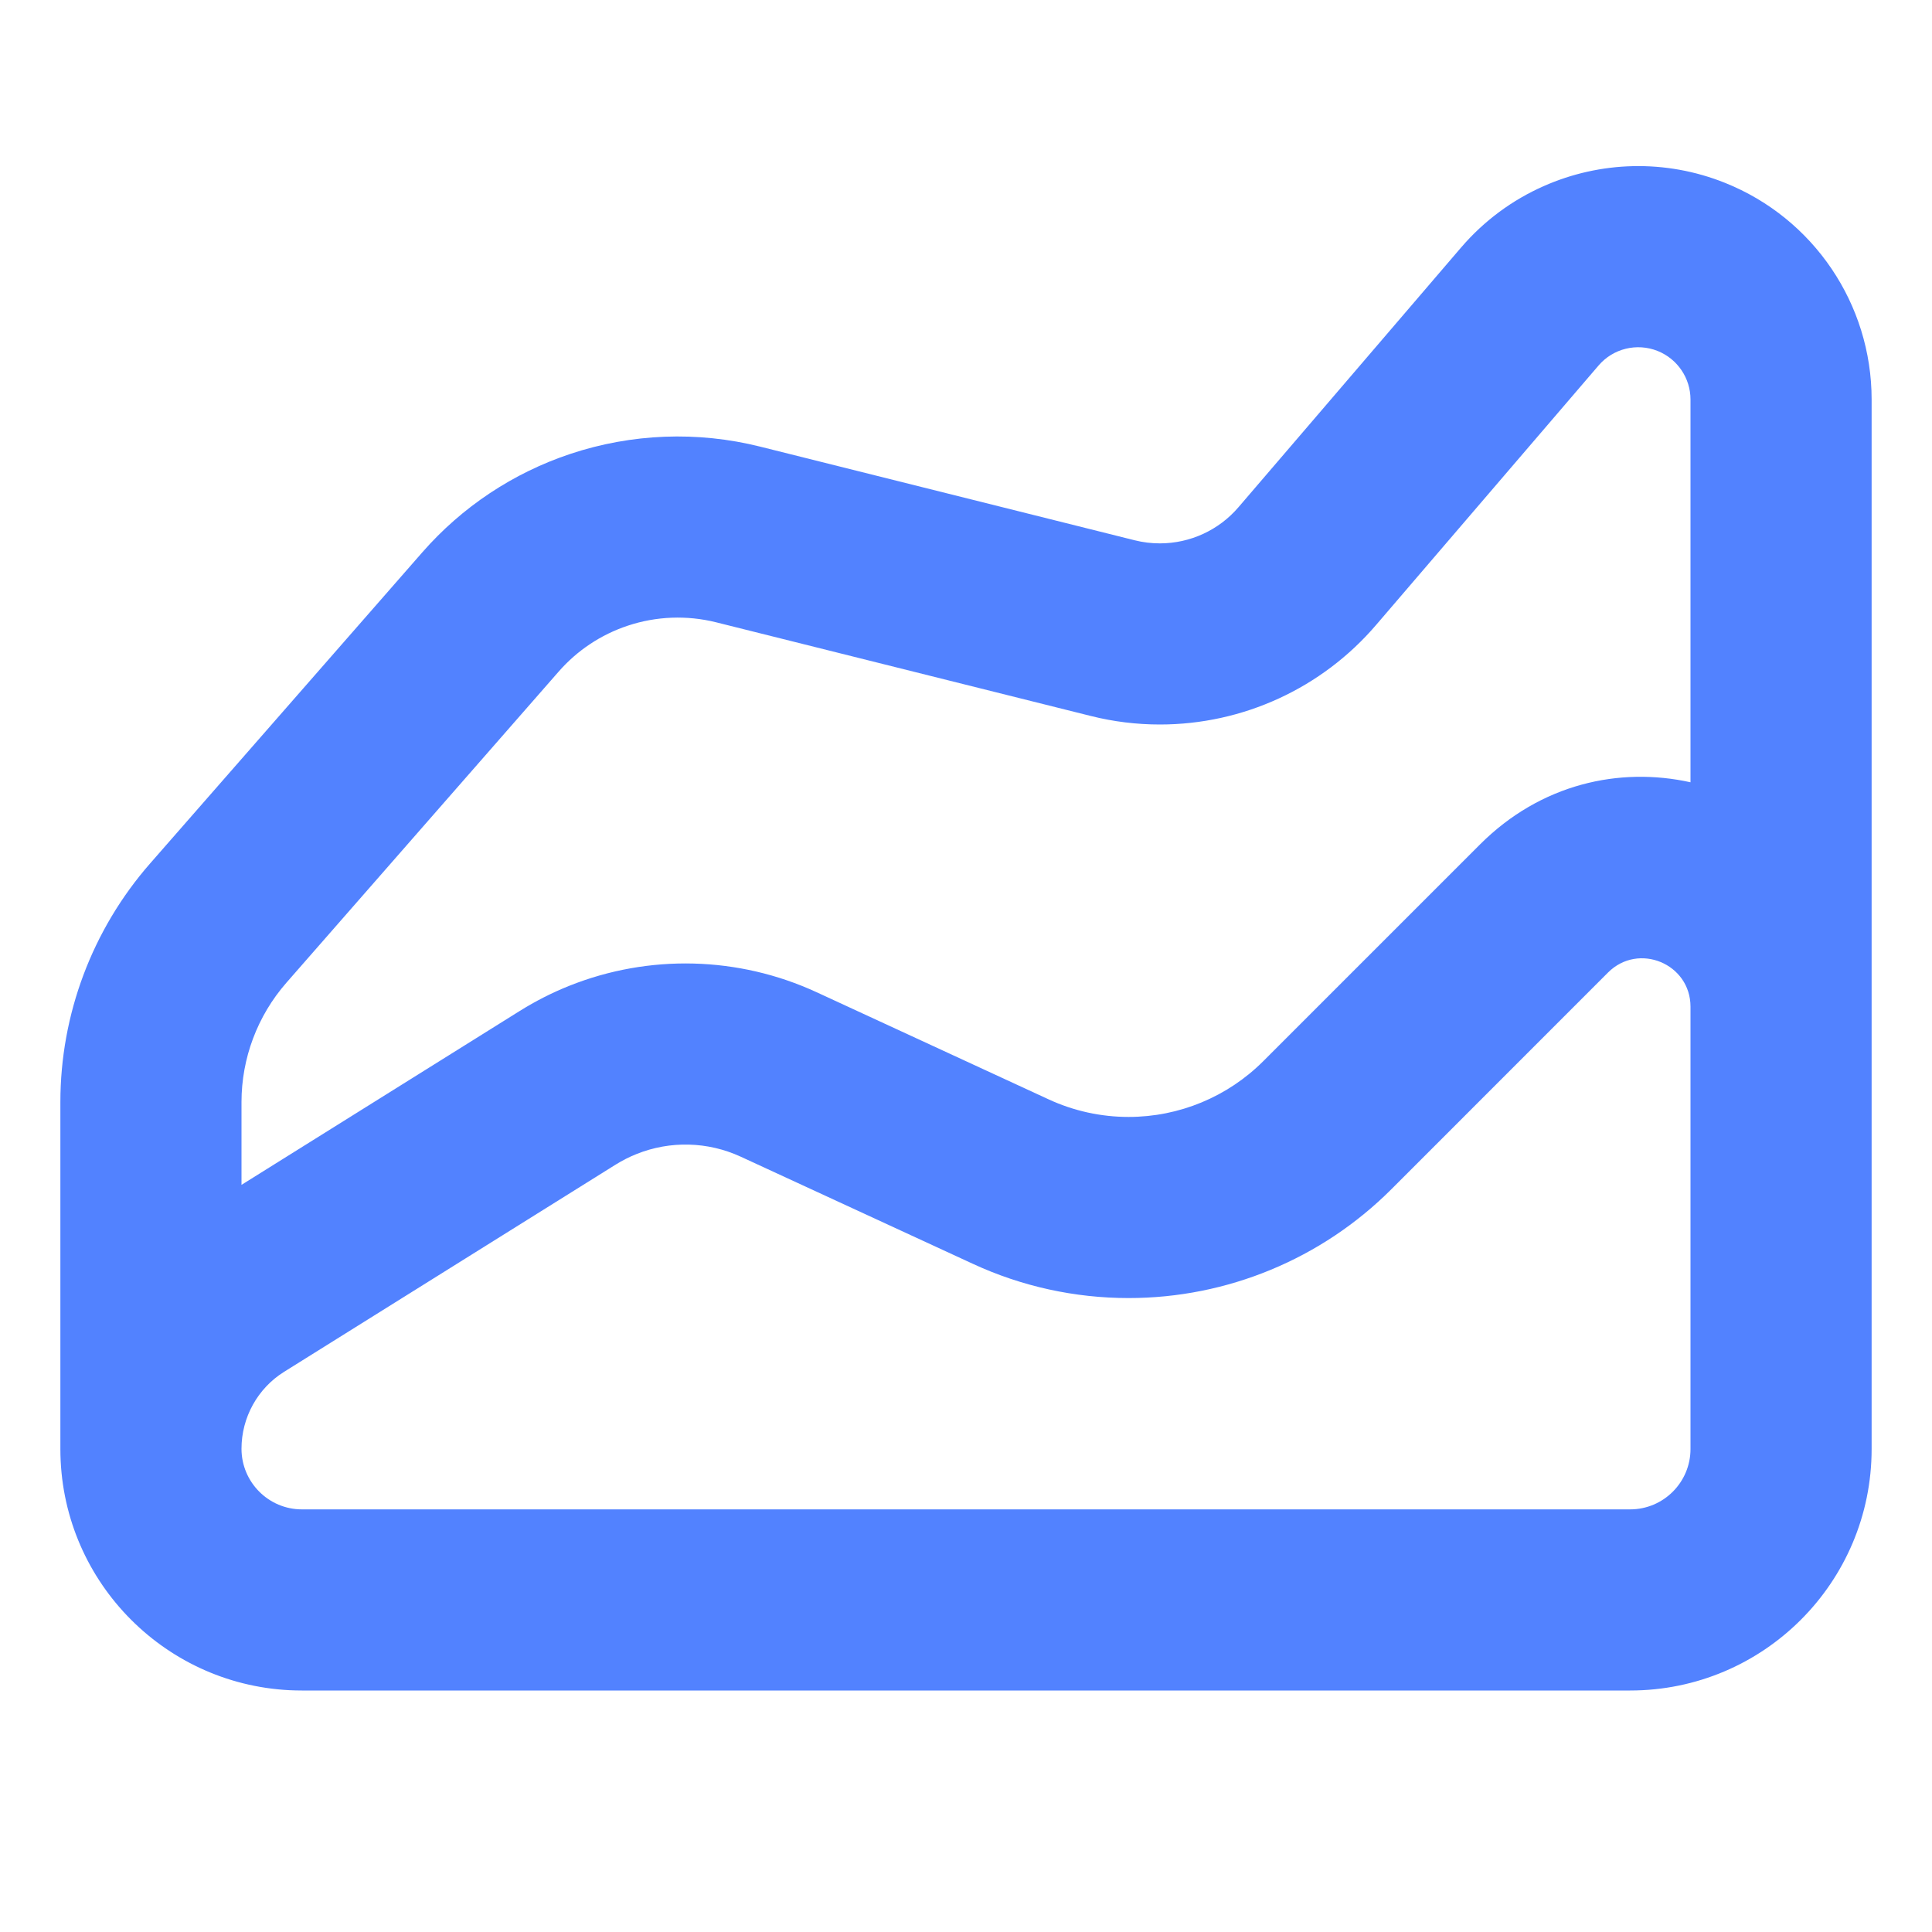 <svg width="32" height="32" viewBox="0 0 32 32" fill="none" xmlns="http://www.w3.org/2000/svg">
<path fill-rule="evenodd" clip-rule="evenodd" d="M20.513 8.401C20.188 8.781 19.712 9 19.211 9C19.071 9 18.931 8.983 18.795 8.949L12.588 7.397C11.551 7.138 10.461 7.18 9.447 7.518C8.5 7.833 7.653 8.396 6.995 9.148L2.485 14.303C1.528 15.397 1 16.801 1 18.254V23.996V24C1 26.14 2.681 27.888 4.794 27.995C4.862 27.998 4.931 28 5 28H27C29.209 28 31 26.209 31 24V16.674V6.617C31 5.037 30.038 3.615 28.57 3.028C27.581 2.632 26.501 2.67 25.57 3.082C25.053 3.31 24.583 3.653 24.199 4.101L21.579 7.158L20.513 8.401ZM28 12.957V6.617C28 6.263 27.784 5.945 27.456 5.813C27.111 5.676 26.718 5.772 26.477 6.054L22.791 10.353C21.895 11.399 20.588 12 19.211 12C18.826 12 18.442 11.953 18.068 11.859L11.86 10.307C11.377 10.187 10.869 10.206 10.396 10.364C9.954 10.511 9.56 10.773 9.253 11.124L4.742 16.279C4.264 16.826 4 17.528 4 18.254V19.625L8.608 16.745C8.869 16.582 9.144 16.442 9.429 16.328C10.751 15.8 12.232 15.838 13.525 16.434L17.371 18.21C17.785 18.401 18.236 18.5 18.693 18.5C19.53 18.5 20.332 18.168 20.924 17.576L21.365 17.135L24.513 13.987C25.519 12.981 26.824 12.697 28 12.957ZM4 23.996C4 24.552 4.451 25 5 25H27C27.552 25 28 24.552 28 24V16.674C28 15.961 27.138 15.604 26.634 16.108L23.046 19.697C21.891 20.852 20.326 21.5 18.693 21.5C17.802 21.5 16.922 21.307 16.114 20.933L12.268 19.158C11.723 18.907 11.1 18.891 10.544 19.114C10.423 19.162 10.308 19.221 10.198 19.289L4.705 22.722C4.268 22.995 4 23.477 4 23.996Z" fill="#5282FF"/>
</svg>
